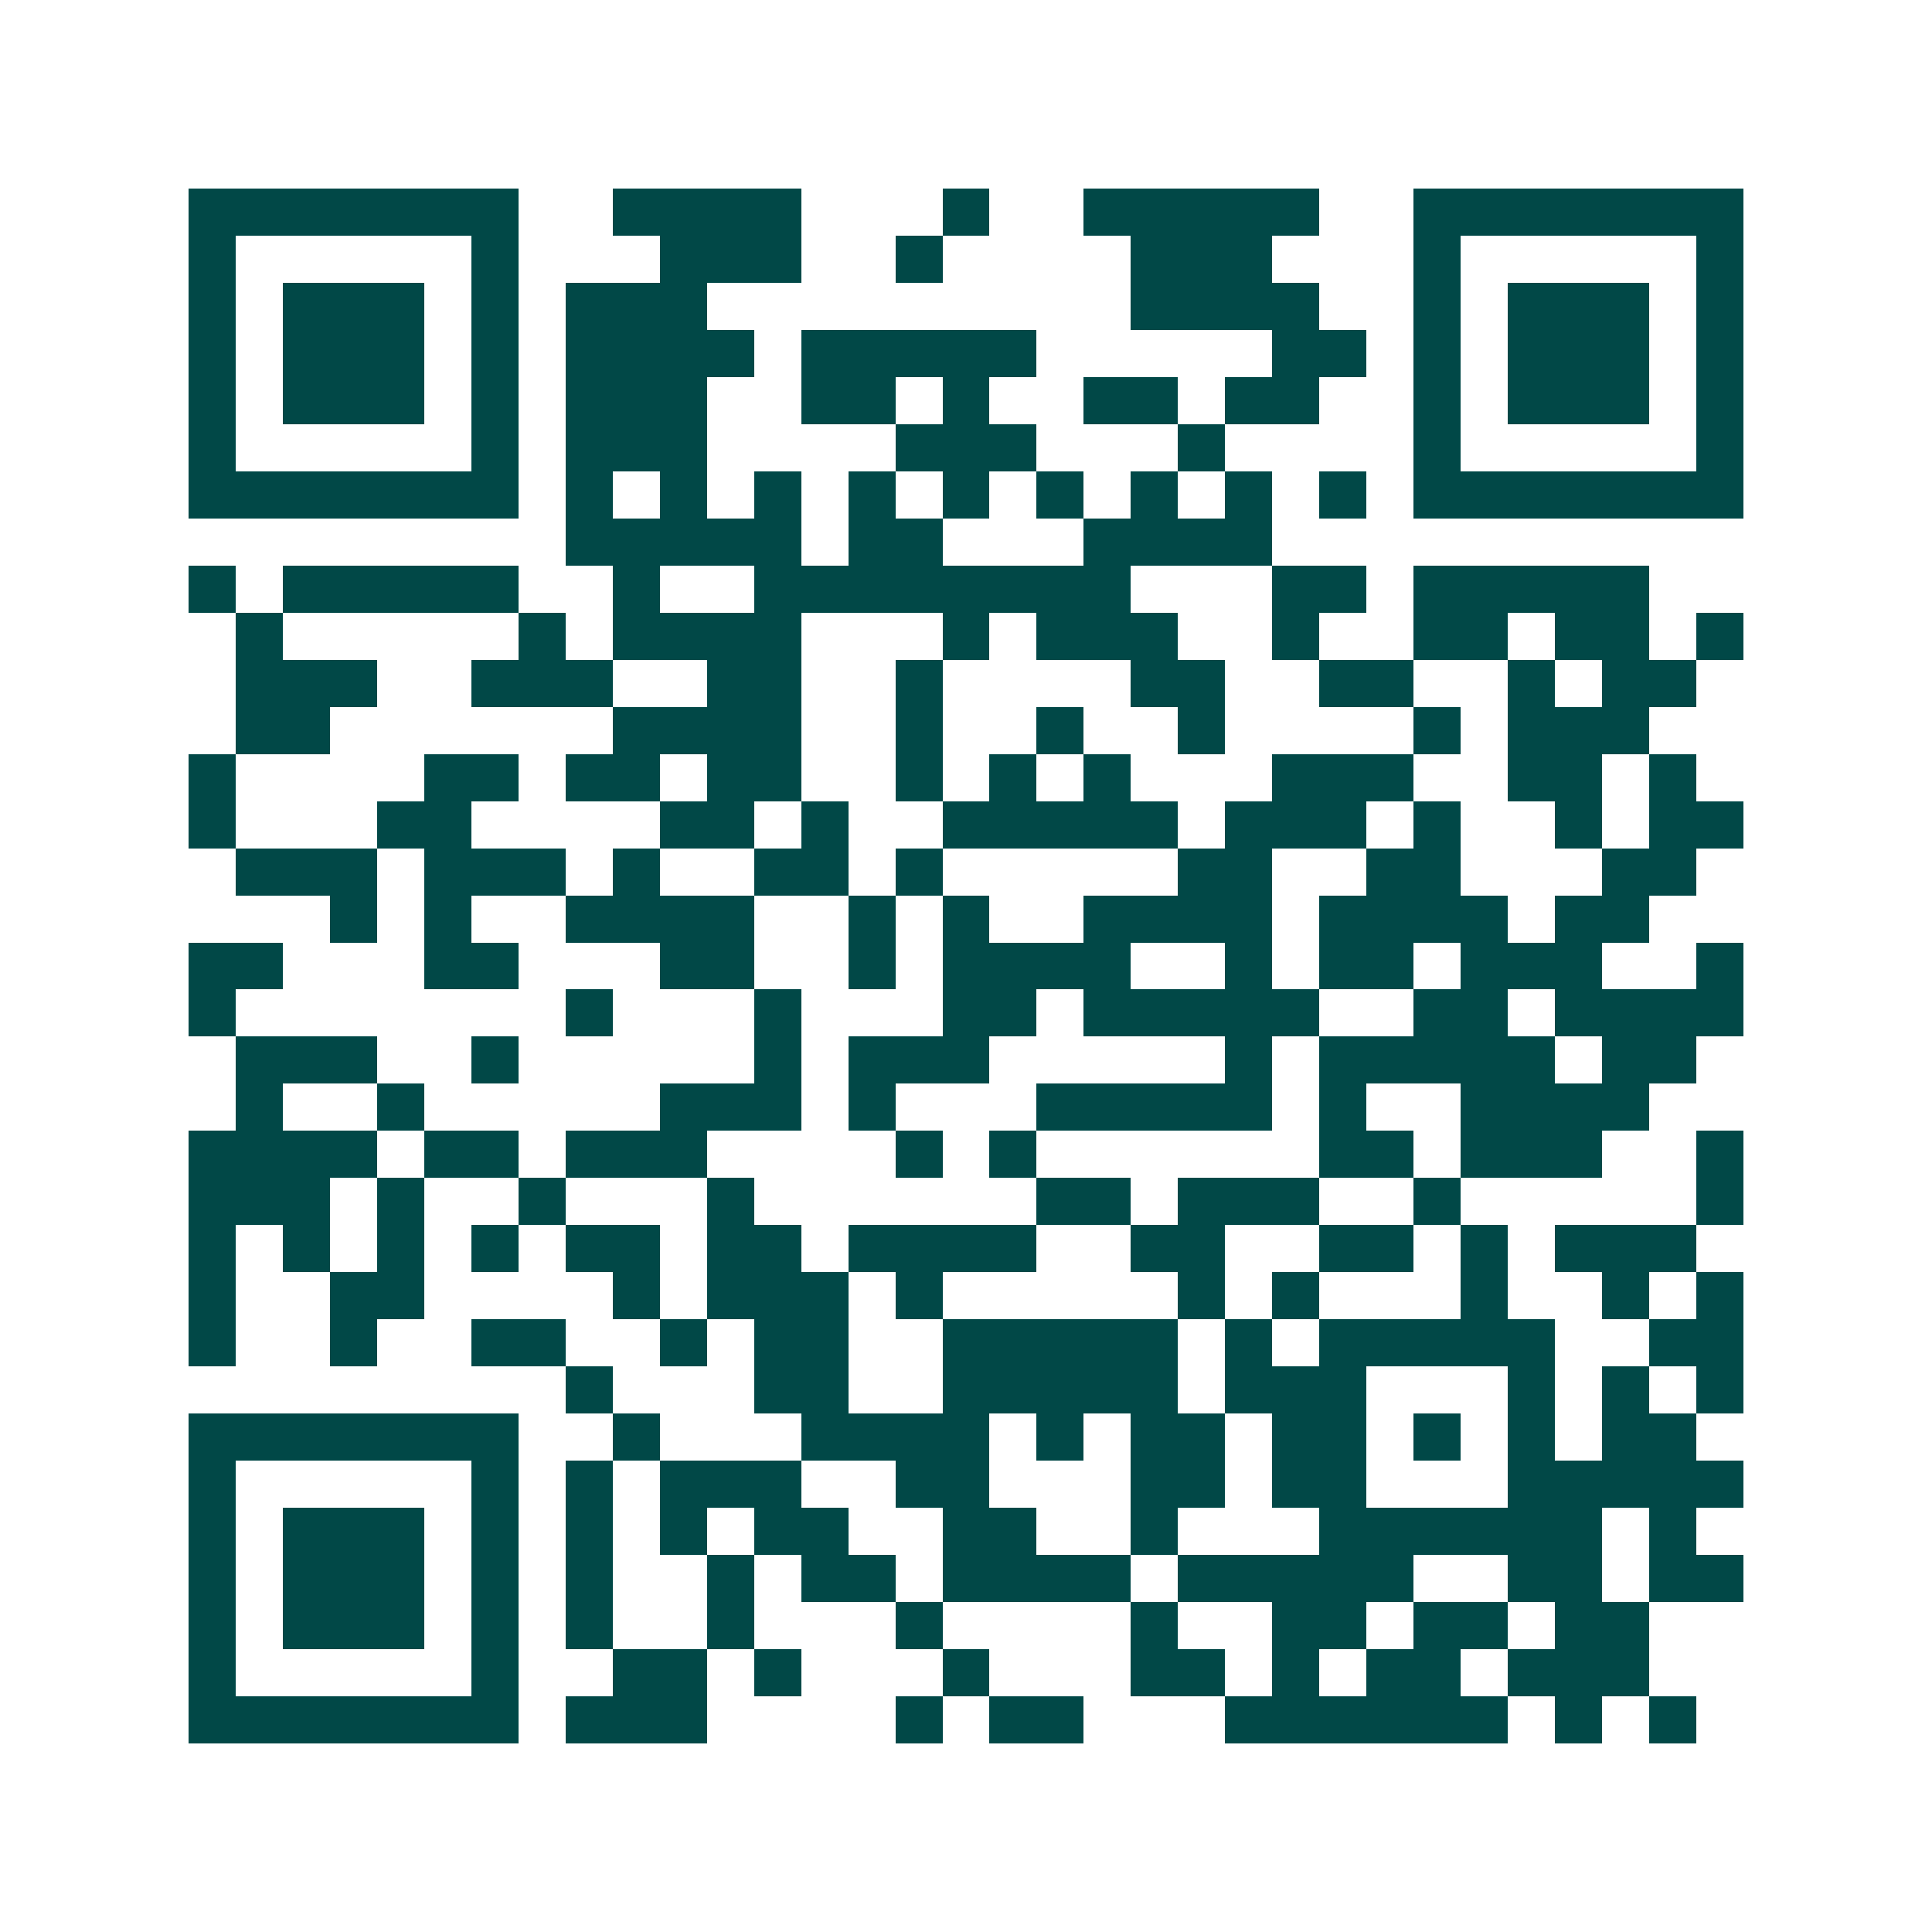 <svg xmlns="http://www.w3.org/2000/svg" width="200" height="200" viewBox="0 0 41 41" shape-rendering="crispEdges"><path fill="#ffffff" d="M0 0h41v41H0z"/><path stroke="#014847" d="M4 4.5h7m2 0h4m3 0h1m2 0h5m2 0h7M4 5.5h1m5 0h1m3 0h3m2 0h1m4 0h3m3 0h1m5 0h1M4 6.5h1m1 0h3m1 0h1m1 0h3m9 0h4m2 0h1m1 0h3m1 0h1M4 7.5h1m1 0h3m1 0h1m1 0h4m1 0h5m5 0h2m1 0h1m1 0h3m1 0h1M4 8.5h1m1 0h3m1 0h1m1 0h3m2 0h2m1 0h1m2 0h2m1 0h2m2 0h1m1 0h3m1 0h1M4 9.5h1m5 0h1m1 0h3m4 0h3m3 0h1m4 0h1m5 0h1M4 10.5h7m1 0h1m1 0h1m1 0h1m1 0h1m1 0h1m1 0h1m1 0h1m1 0h1m1 0h1m1 0h7M12 11.5h5m1 0h2m3 0h4M4 12.5h1m1 0h5m2 0h1m2 0h8m3 0h2m1 0h5M5 13.5h1m5 0h1m1 0h4m3 0h1m1 0h3m2 0h1m2 0h2m1 0h2m1 0h1M5 14.5h3m2 0h3m2 0h2m2 0h1m4 0h2m2 0h2m2 0h1m1 0h2M5 15.5h2m6 0h4m2 0h1m2 0h1m2 0h1m4 0h1m1 0h3M4 16.5h1m4 0h2m1 0h2m1 0h2m2 0h1m1 0h1m1 0h1m3 0h3m2 0h2m1 0h1M4 17.5h1m3 0h2m4 0h2m1 0h1m2 0h5m1 0h3m1 0h1m2 0h1m1 0h2M5 18.5h3m1 0h3m1 0h1m2 0h2m1 0h1m5 0h2m2 0h2m3 0h2M7 19.5h1m1 0h1m2 0h4m2 0h1m1 0h1m2 0h4m1 0h4m1 0h2M4 20.5h2m3 0h2m3 0h2m2 0h1m1 0h4m2 0h1m1 0h2m1 0h3m2 0h1M4 21.5h1m7 0h1m3 0h1m3 0h2m1 0h5m2 0h2m1 0h4M5 22.5h3m2 0h1m5 0h1m1 0h3m5 0h1m1 0h5m1 0h2M5 23.5h1m2 0h1m5 0h3m1 0h1m3 0h5m1 0h1m2 0h4M4 24.5h4m1 0h2m1 0h3m4 0h1m1 0h1m6 0h2m1 0h3m2 0h1M4 25.5h3m1 0h1m2 0h1m3 0h1m6 0h2m1 0h3m2 0h1m5 0h1M4 26.5h1m1 0h1m1 0h1m1 0h1m1 0h2m1 0h2m1 0h4m2 0h2m2 0h2m1 0h1m1 0h3M4 27.5h1m2 0h2m4 0h1m1 0h3m1 0h1m5 0h1m1 0h1m3 0h1m2 0h1m1 0h1M4 28.5h1m2 0h1m2 0h2m2 0h1m1 0h2m2 0h5m1 0h1m1 0h5m2 0h2M12 29.5h1m3 0h2m2 0h5m1 0h3m3 0h1m1 0h1m1 0h1M4 30.5h7m2 0h1m3 0h4m1 0h1m1 0h2m1 0h2m1 0h1m1 0h1m1 0h2M4 31.5h1m5 0h1m1 0h1m1 0h3m2 0h2m3 0h2m1 0h2m3 0h5M4 32.5h1m1 0h3m1 0h1m1 0h1m1 0h1m1 0h2m2 0h2m2 0h1m3 0h6m1 0h1M4 33.5h1m1 0h3m1 0h1m1 0h1m2 0h1m1 0h2m1 0h4m1 0h5m2 0h2m1 0h2M4 34.5h1m1 0h3m1 0h1m1 0h1m2 0h1m3 0h1m4 0h1m2 0h2m1 0h2m1 0h2M4 35.5h1m5 0h1m2 0h2m1 0h1m3 0h1m3 0h2m1 0h1m1 0h2m1 0h3M4 36.5h7m1 0h3m4 0h1m1 0h2m3 0h6m1 0h1m1 0h1"/></svg>

